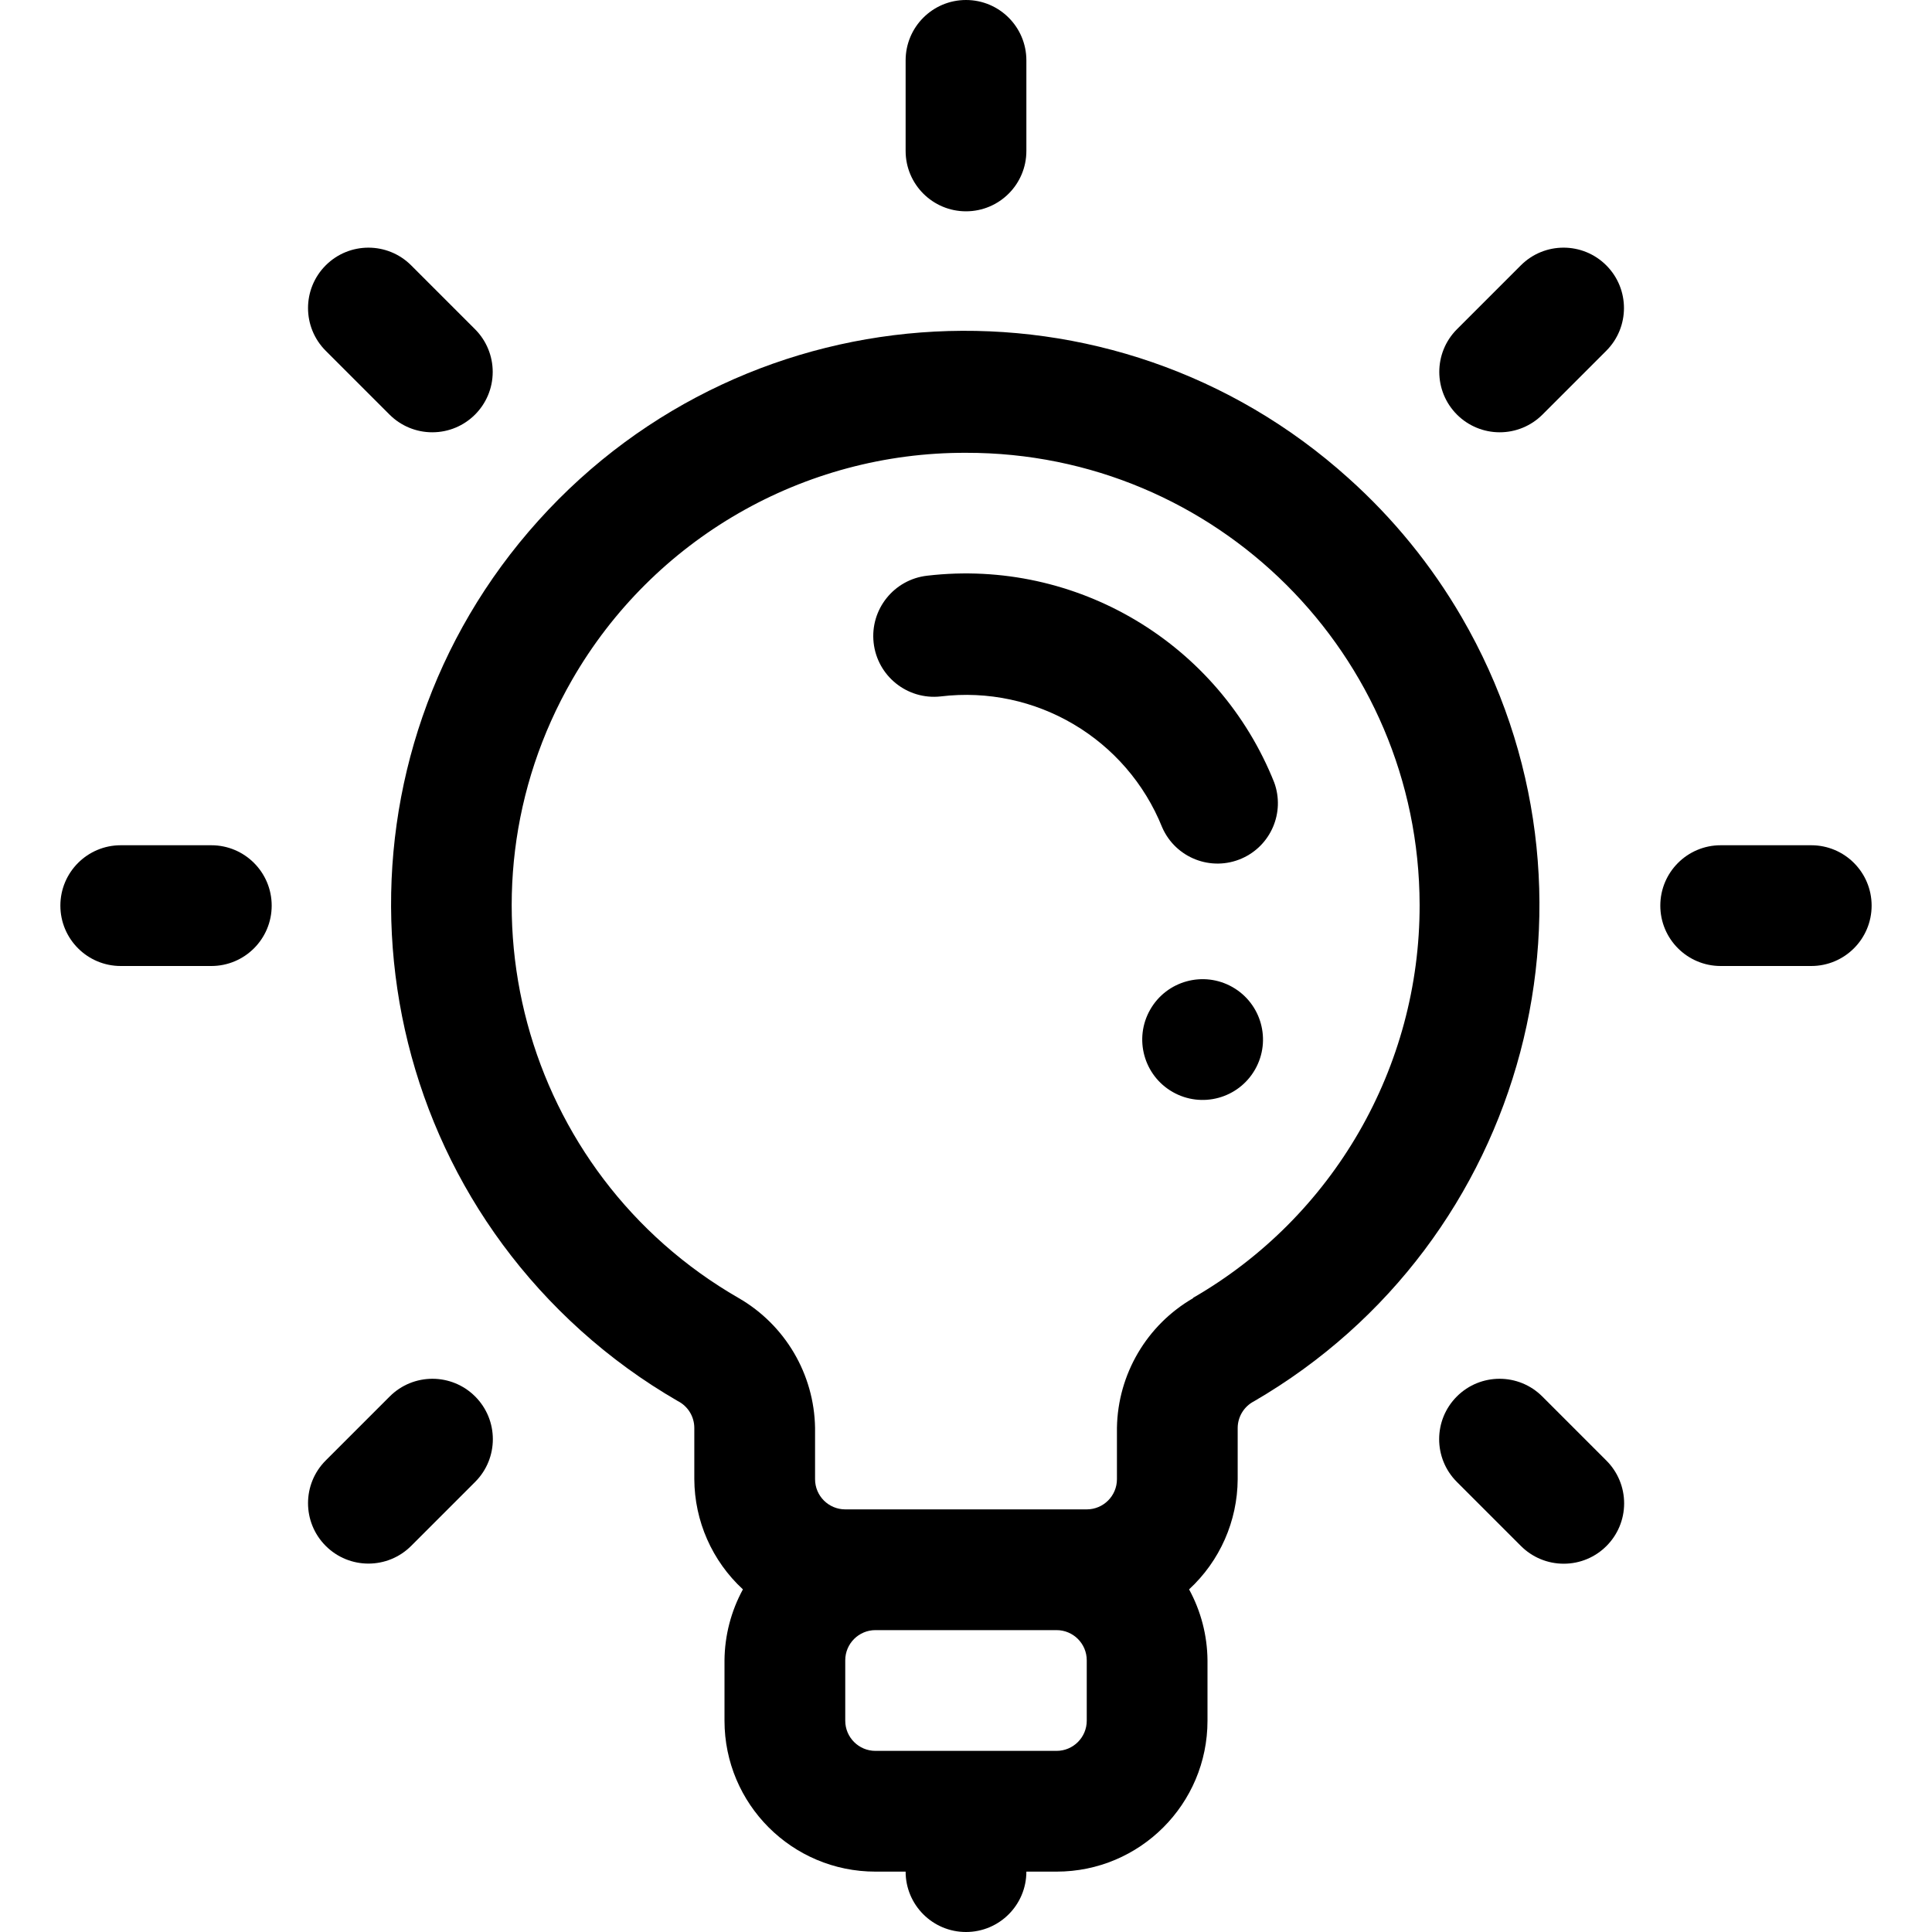<?xml version="1.0" encoding="utf-8"?>
<!-- Generator: Adobe Illustrator 16.0.3, SVG Export Plug-In . SVG Version: 6.00 Build 0)  -->
<!DOCTYPE svg PUBLIC "-//W3C//DTD SVG 1.1//EN" "http://www.w3.org/Graphics/SVG/1.1/DTD/svg11.dtd">
<svg version="1.1" id="Layer_1" xmlns="http://www.w3.org/2000/svg" xmlns:xlink="http://www.w3.org/1999/xlink" x="0px" y="0px"
	 width="512px" height="512px" viewBox="0 0 512 512" style="enable-background:new 0 0 512 512;" xml:space="preserve">
<path d="M357.359,126.72c-62.379-56.178-158.488-51.151-214.667,11.228c-56.178,62.38-51.151,158.489,11.228,214.667
	c7.885,7.102,16.491,13.357,25.679,18.665c2.69,1.355,4.391,4.107,4.4,7.12V392c0.056,11.099,4.722,21.675,12.88,29.199
	c-3.146,5.771-4.822,12.228-4.88,18.801v16c0,22.091,17.909,40,40,40h8c0,8.836,7.164,16,16,16c8.836,0,16-7.164,16-16h8
	c22.092,0,40-17.909,40-40v-16c-0.058-6.573-1.733-13.03-4.88-18.801c8.158-7.524,12.823-18.101,12.88-29.199V378.4
	c0.023-2.966,1.686-5.676,4.32-7.04c72.58-42.181,97.225-135.213,55.044-207.793C379.356,149.787,369.23,137.353,357.359,126.72
	L357.359,126.72z M288,456c0,4.418-3.582,8-8,8h-48c-4.418,0-8-3.582-8-8v-16c0-4.419,3.582-8,8-8h48c4.418,0,8,3.581,8,8V456z
	 M316.24,344c-12.324,7.112-20.008,20.173-20.24,34.399V392c0,4.418-3.582,8-8,8h-64c-4.418,0-8-3.582-8-8V378.4
	c-0.232-14.227-7.917-27.287-20.24-34.399c-57.438-33.063-77.198-106.429-44.135-163.866C173.107,142.814,212.939,119.865,256,120
	c66.273-0.118,120.096,53.512,120.214,119.786c0.076,43.003-22.864,82.76-60.134,104.214H316.24z"/>
<path d="M326.641,261.6c-7.674-4.381-17.447-1.712-21.828,5.962c-4.382,7.674-1.713,17.446,5.961,21.827
	c7.674,4.382,17.446,1.713,21.828-5.961c0.013-0.022,0.025-0.045,0.039-0.068C336.969,275.692,334.287,265.966,326.641,261.6z"/>
<path d="M245.76,152.56c-8.836,0.973-15.212,8.924-14.24,17.76c0.972,8.837,8.923,15.213,17.76,14.24
	c25.177-3.059,49.267,11.185,58.72,34.72c3.549,8.093,12.986,11.775,21.079,8.227c7.735-3.393,11.501-12.213,8.601-20.146
	C322.943,170.421,285.263,147.957,245.76,152.56z"/>
<path d="M256,56c8.836,0,16-7.164,16-16V16c0-8.837-7.164-16-16-16c-8.836,0-16,7.163-16,16v24C240,48.836,247.164,56,256,56z"/>
<path d="M403.04,70.32l-16.96,16.96c-6.23,6.268-6.199,16.398,0.067,22.628c3.001,2.983,7.062,4.656,11.292,4.652
	c4.226,0.004,8.281-1.664,11.281-4.64l16.959-16.96c6.252-6.252,6.252-16.389,0-22.641S409.292,64.068,403.04,70.32L403.04,70.32z"
	/>
<path d="M480,224h-24c-8.837,0-16,7.163-16,16c0,8.836,7.163,16,16,16h24c8.837,0,16-7.164,16-16C496,231.163,488.837,224,480,224z"
	/>
<path d="M408.721,370.079c-6.252-6.251-16.389-6.251-22.641,0c-6.252,6.252-6.252,16.389,0,22.641l16.96,16.96
	c3.007,3.024,7.096,4.724,11.36,4.72c8.836,0.007,16.005-7.15,16.013-15.987c0.003-4.271-1.701-8.365-4.733-11.373L408.721,370.079z
	"/>
<path d="M103.28,370.079l-16.96,16.96c-6.251,6.252-6.251,16.389,0,22.641c6.252,6.252,16.388,6.252,22.64,0l16.96-16.96
	c6.252-6.252,6.252-16.389,0-22.641C119.668,363.828,109.532,363.828,103.28,370.079L103.28,370.079L103.28,370.079z"/>
<path d="M56,224H32c-8.836,0-16,7.163-16,16c0,8.836,7.164,16,16,16h24c8.836,0,16-7.164,16-16C72,231.163,64.836,224,56,224z"/>
<path d="M103.28,109.92c3,2.976,7.055,4.644,11.28,4.64c8.836,0.007,16.005-7.15,16.013-15.987
	c0.003-4.231-1.669-8.292-4.653-11.293l-16.96-16.96c-6.252-6.251-16.388-6.251-22.64,0c-6.251,6.252-6.251,16.389,0,22.641
	L103.28,109.92z"/>
</svg>
